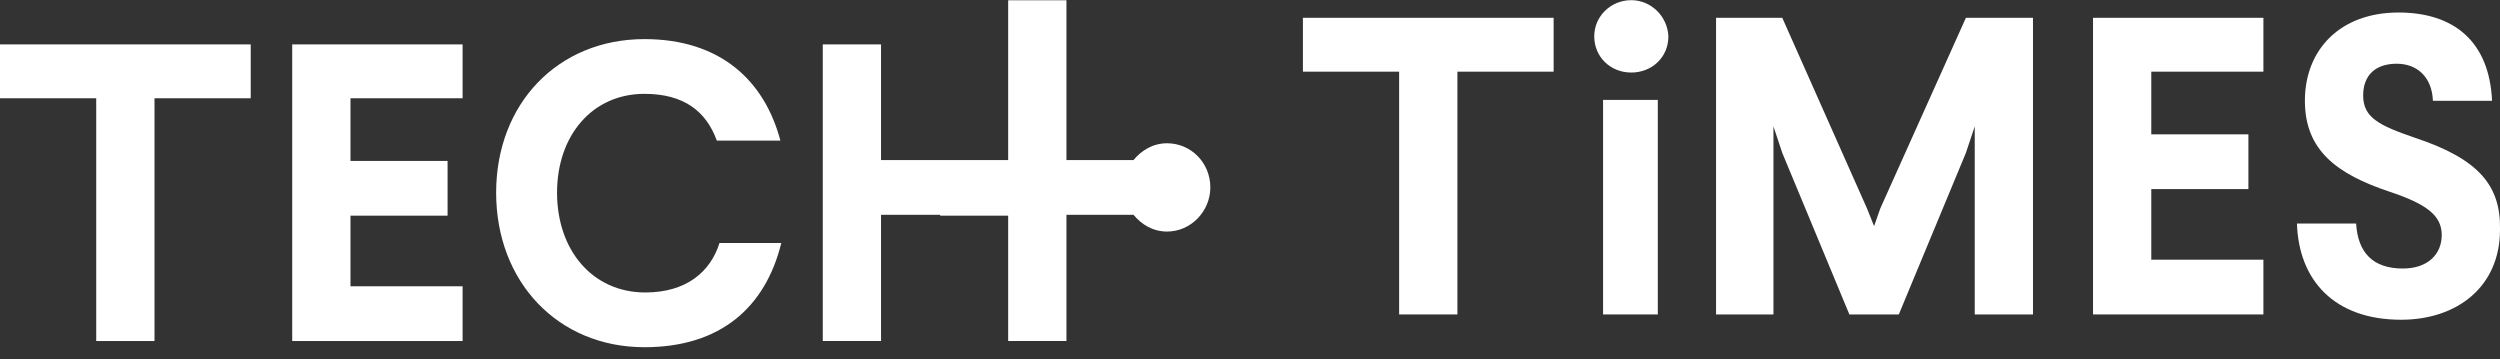 <svg width="188" height="27" viewBox="0 0 188 27" fill="none" xmlns="http://www.w3.org/2000/svg">
<rect x="0" y="0" width="188" height="27" fill="#333333" stroke="none"/>
<g id="Frame 1171277162" clip-path="url(#clip0_2393_24586)">
<g id="Vector">
<path d="M0 7.389H7.236V25.645H11.618V7.389H18.854V3.339H0V7.389Z" fill="white"/>
<path d="M34.787 21.529H26.356V16.218H33.658V12.102H26.356V7.389H34.787V3.339H21.974V25.645H34.787V21.529Z" fill="white"/>
<path d="M48.529 21.994C44.546 21.994 41.89 18.807 41.89 14.492C41.89 10.177 44.546 7.057 48.463 7.057C51.45 7.057 53.11 8.385 53.906 10.575H58.686C57.491 6.061 54.172 2.941 48.463 2.941C41.957 2.941 37.31 7.787 37.31 14.492C37.31 21.197 41.957 26.11 48.463 26.11C54.172 26.11 57.558 23.122 58.753 18.276H54.105C53.442 20.401 51.649 21.994 48.529 21.994Z" fill="white"/>
<path d="M66.254 16.152H70.702V16.218H75.814V25.645H80.196V16.152H85.241C85.839 16.882 86.702 17.413 87.764 17.413C89.556 17.413 91.017 15.886 91.017 14.094C91.017 12.235 89.556 10.774 87.764 10.774C86.702 10.774 85.839 11.306 85.241 12.036H80.196V0.02H75.814V12.036H66.254V3.339H61.873V25.645H66.254V16.152Z" fill="white"/>
<path d="M97.979 5.389H105.215V23.646H109.597V5.389H116.833V1.339H97.979V5.389Z" fill="white"/>
<path d="M122.675 0.012C121.148 0.012 119.887 1.207 119.887 2.734C119.887 4.261 121.082 5.455 122.675 5.455C124.202 5.455 125.463 4.327 125.463 2.734C125.397 1.207 124.136 0.012 122.675 0.012Z" fill="white"/>
<path d="M124.667 7.513H120.551V23.646H124.667V7.513Z" fill="white"/>
<path d="M141.396 15.679L140.931 17.007L140.4 15.679L134.027 1.339H129.048V23.646H133.363V9.505L134.027 11.497L139.073 23.646H142.79L147.836 11.497L148.5 9.505V23.646H152.881V1.339H147.836L141.396 15.679Z" fill="white"/>
<path d="M157.396 23.646H170.208V19.529H161.777V14.219H169.08V10.103H161.777V5.389H170.208V1.339H157.396V23.646Z" fill="white"/>
<path d="M181.627 10.368C178.905 9.439 177.71 8.841 177.71 7.182C177.71 5.655 178.639 4.792 180.233 4.792C181.76 4.792 182.888 5.787 182.955 7.58H187.402C187.203 3.132 184.548 0.941 180.365 0.941C175.984 0.941 173.328 3.729 173.328 7.58C173.328 11.297 175.718 13.09 179.702 14.418C182.49 15.347 183.618 16.21 183.618 17.671C183.618 19.131 182.556 20.193 180.697 20.193C178.44 20.193 177.312 18.998 177.179 16.808H172.731C172.864 21.056 175.519 24.044 180.565 24.044C184.747 24.044 188 21.588 188 17.272C188.066 13.953 186.407 11.961 181.627 10.368Z" fill="white"/>
</g>
</g>
<defs>
<clipPath id="clip0_2393_24586">
<rect width="188.002" height="26.098" fill="white" transform="translate(0 0.012)"/>
</clipPath>
</defs>
</svg>
